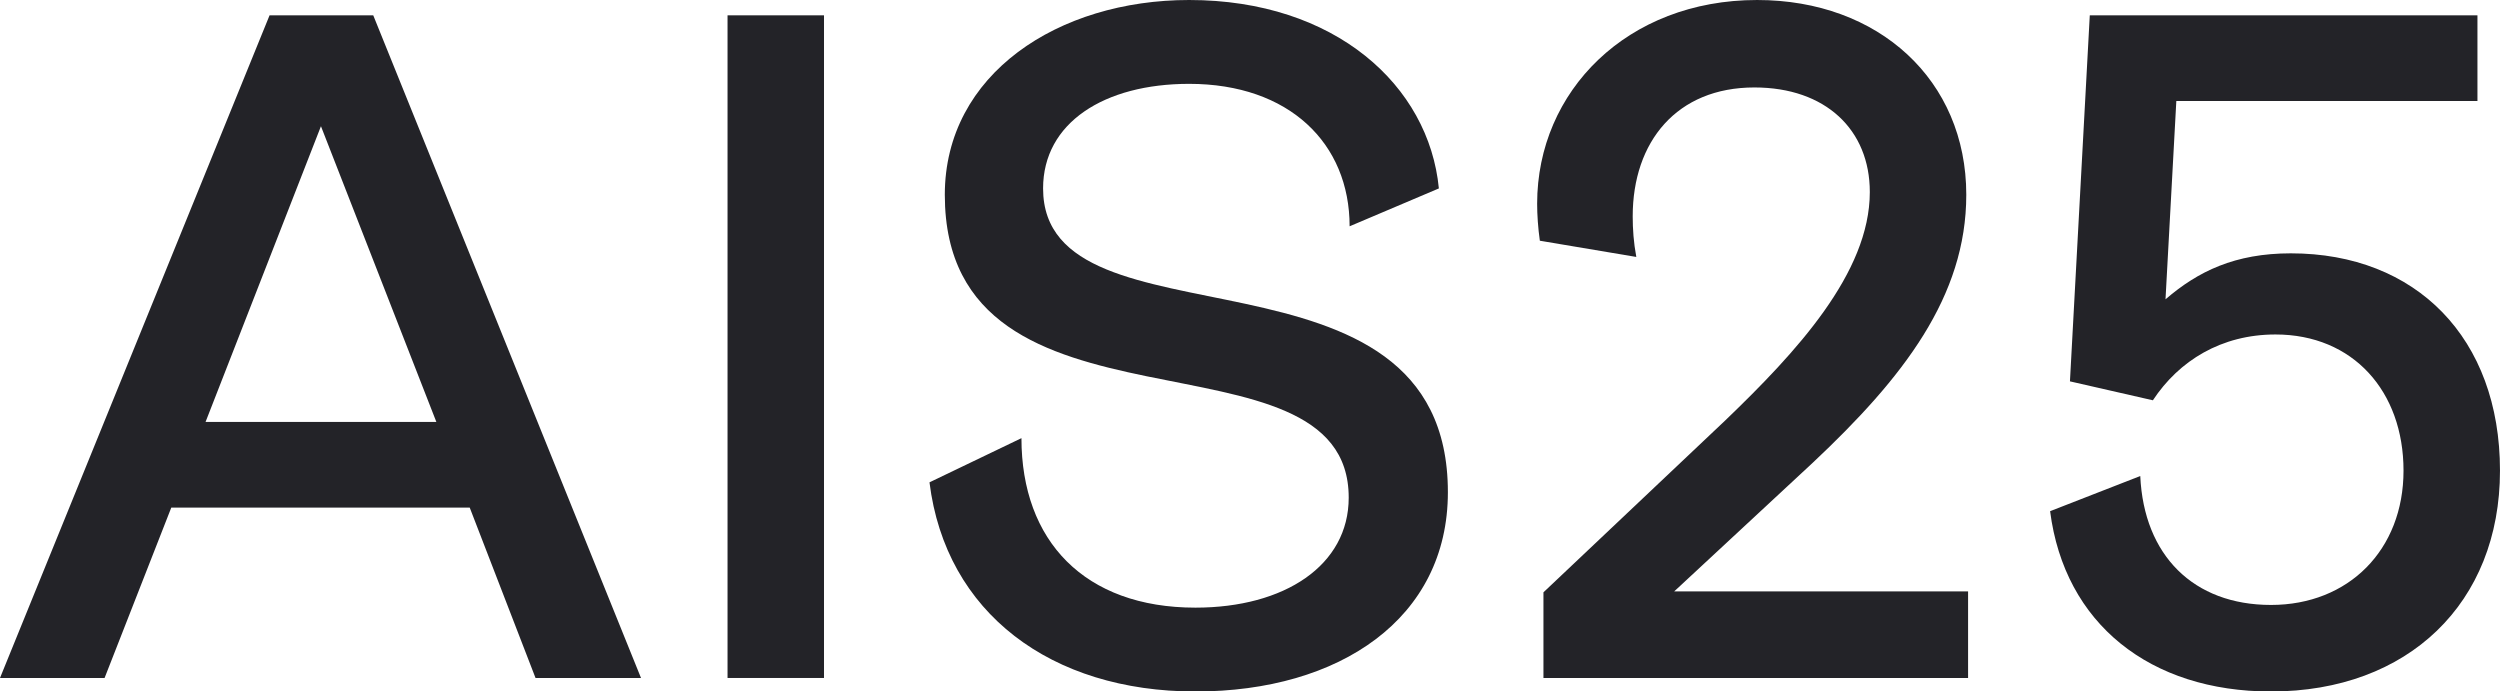 <?xml version="1.0" encoding="UTF-8"?><svg id="Graphics" xmlns="http://www.w3.org/2000/svg" viewBox="0 0 1663.79 460.2"><defs><style>.cls-1{fill:#232328;}</style></defs><path class="cls-1" d="M179.4,10.2h69l178.2,441h-70.2l-43.8-113.4H114l-44.4,113.4H0L179.4,10.2ZM290.4,280.8l-76.8-196.8-76.8,196.8h153.6Z"/><path class="cls-1" d="M484.19,10.2h64.2v441h-64.2V10.2Z"/><path class="cls-1" d="M618.59,321l61.2-29.4c0,68.4,42,112.8,115.8,112.8,59.4,0,102-28.2,102-73.2,0-119.4-268.8-28.8-268.8-201.6C628.79,49.2,704.39,0,791.39,0c97.2,0,159.6,57,166.2,125.4l-59.4,25.2c0-55.2-40.2-94.8-106.8-94.8-56.4,0-97.2,25.8-97.2,69.6,0,111.6,269.4,25.8,269.4,202.2,0,84-72,132.6-168,132.6s-166.2-52.2-177-139.2Z"/><path class="cls-1" d="M1027.19,394.2l121.2-114.6c46.8-45,96-97.8,96-151.8,0-41.4-29.4-69.6-76.8-69.6-51.6,0-81,36-81,85.8,0,8.4.6,17.4,2.4,27l-64.2-10.8c-1.2-8.4-1.8-17.4-1.8-24.6,0-75,60-135.6,146.4-135.6,81,0,139.2,53.4,139.2,129.6,0,67.8-42,121.8-102,178.2l-92.4,85.8h195.6v57.6h-282.6v-57Z"/><path class="cls-1" d="M1364.38,340.2l60-23.4c2.4,52.8,35.4,85.8,87,85.8s88.2-36.6,88.2-89.4-33.6-90.6-85.2-90.6c-36,0-64.2,17.4-81.6,43.8l-55.2-12.6,13.2-243.6h258v57h-200.4l-7.2,132c21.6-18.6,46.2-30.6,83.4-30.6,83.4,0,139.2,56.4,139.2,144.6s-61.2,147-152.4,147c-80.4,0-137.4-45-147-120Z"/></svg>
